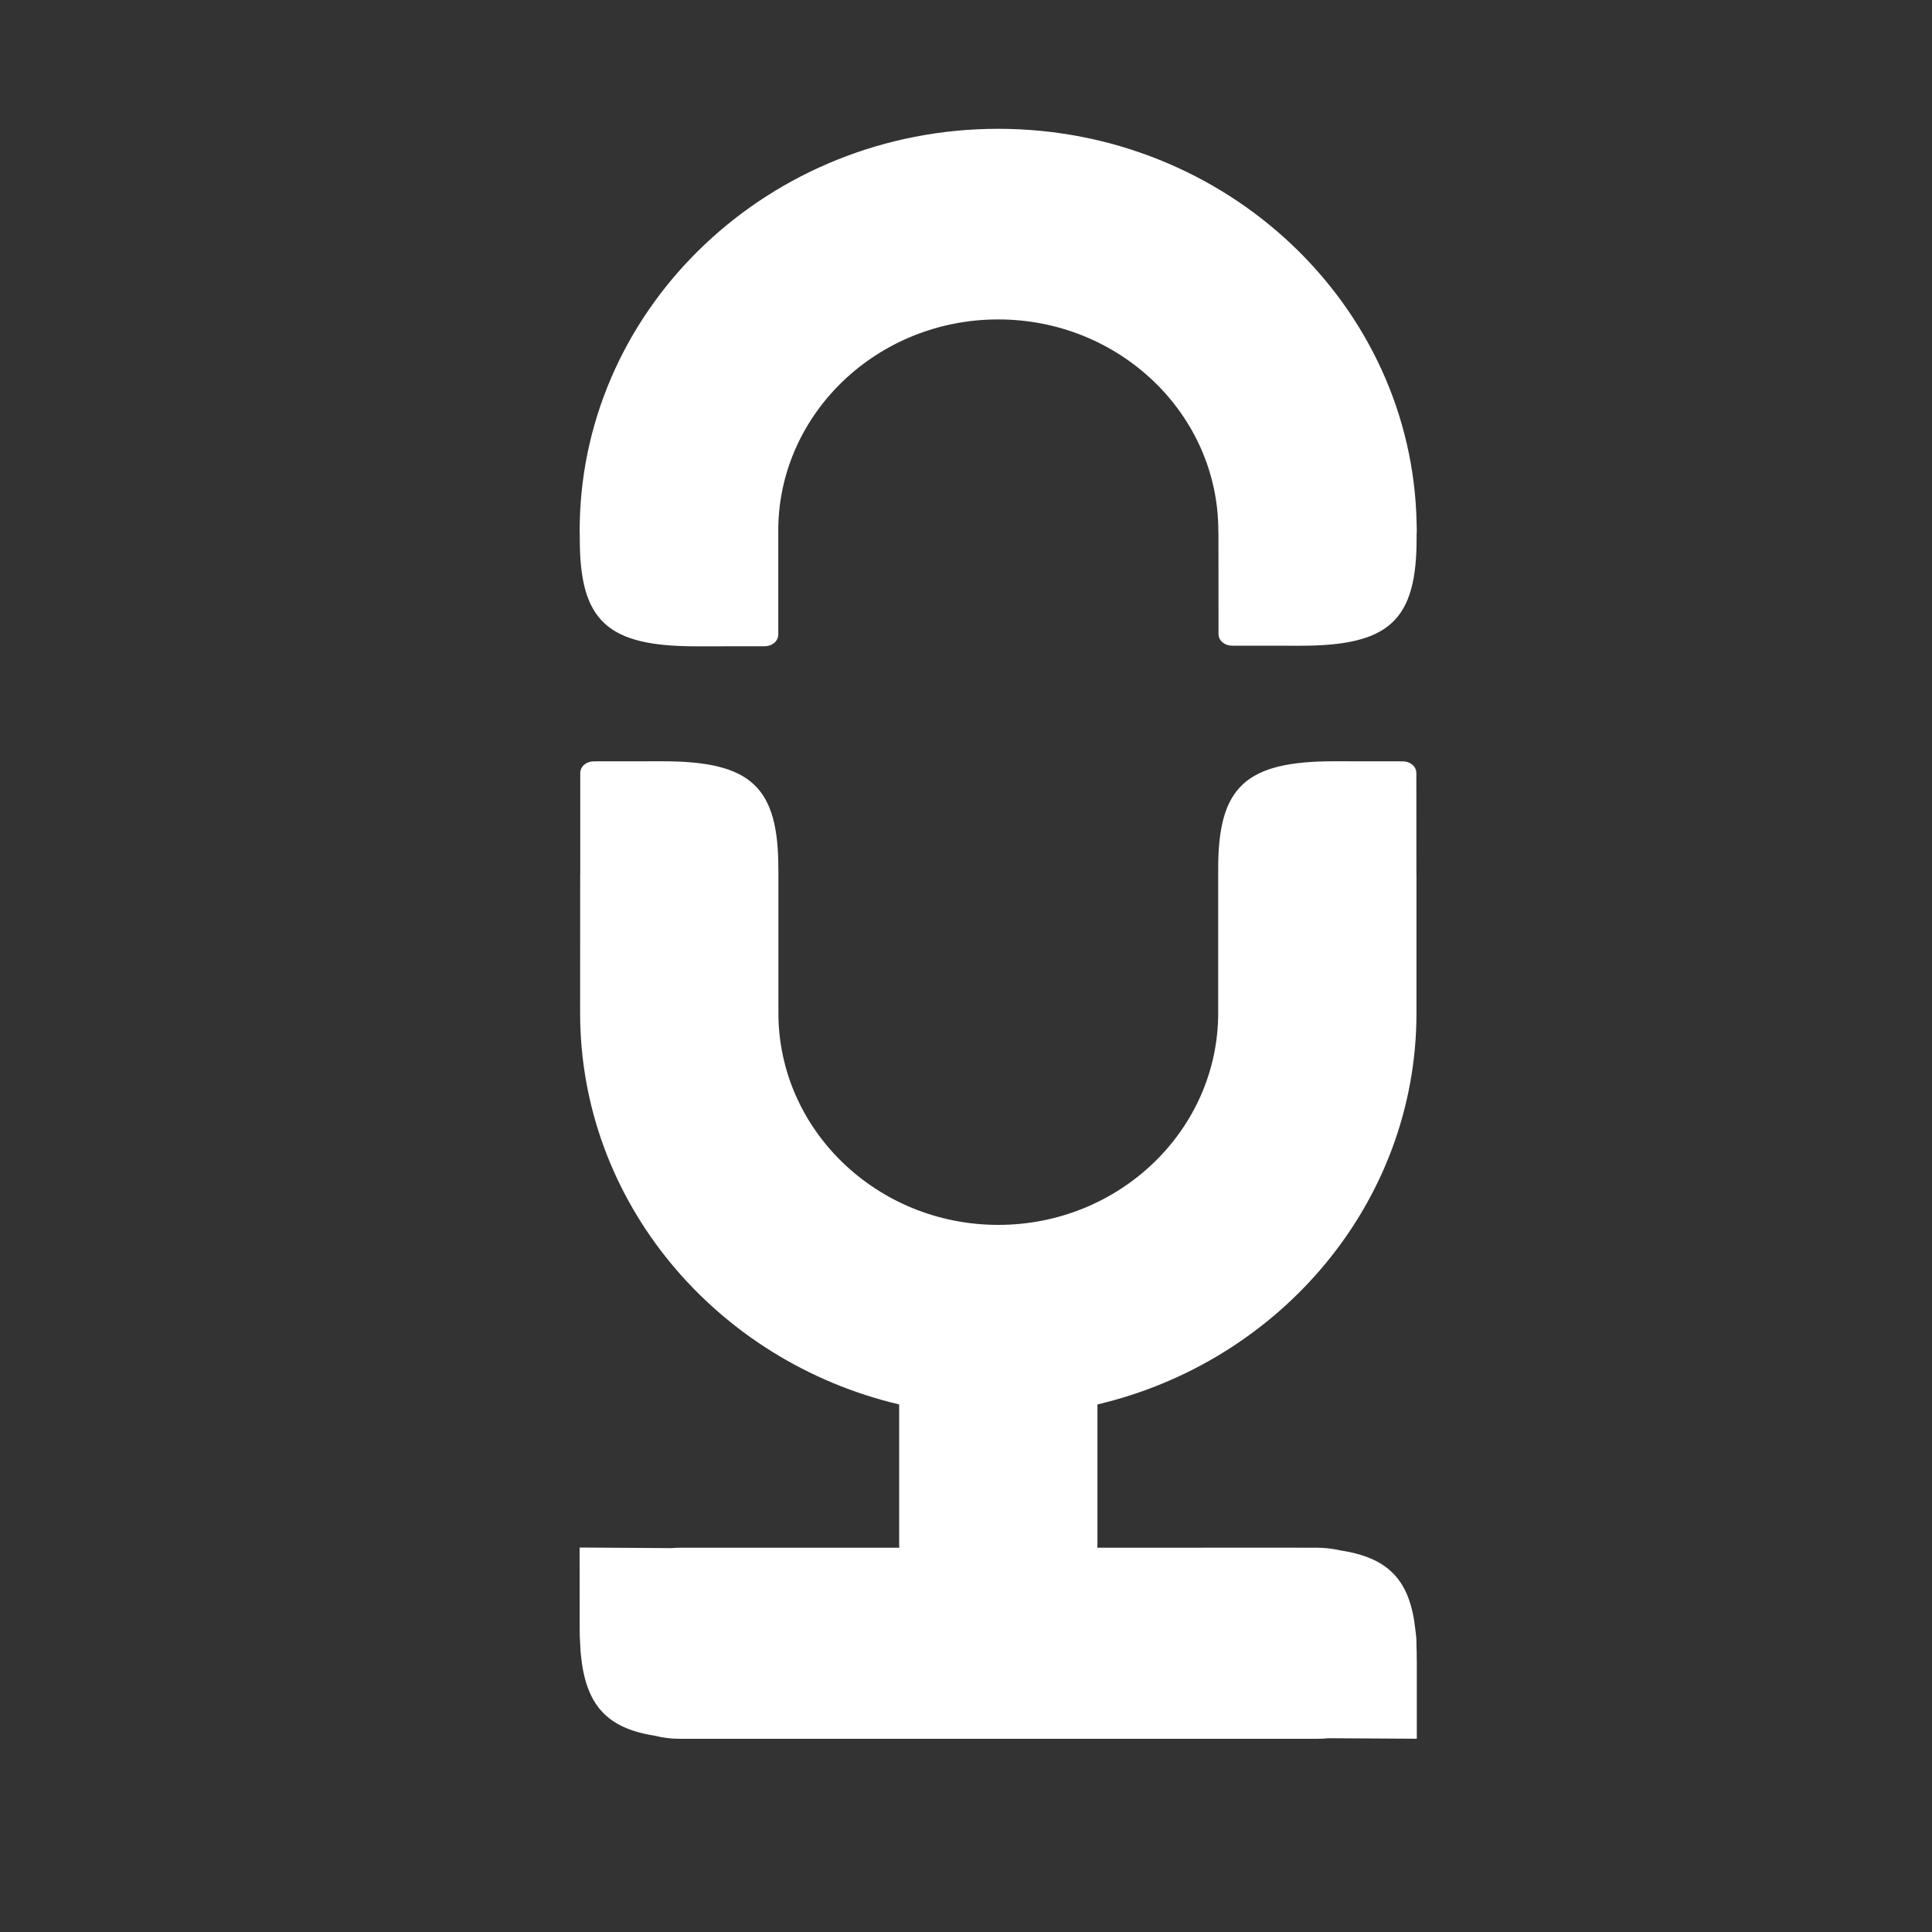 <?xml version="1.0" encoding="UTF-8"?>
<svg width="30px" height="30px" viewBox="0 0 30 30" version="1.1" xmlns="http://www.w3.org/2000/svg" xmlns:xlink="http://www.w3.org/1999/xlink">
    <rect x="0" y="0" width="30" height="30" fill="#333333" stroke="none"/>
    <title>ic_podcast_white</title>
    <g id="ic_podcast_white" stroke="none" stroke-width="1" fill="none" fill-rule="evenodd">
        <g id="Group-7-Copy" transform="translate(9, 2)">
            <g id="Group-3" fill="#FFFFFF">
                <path d="M1.277,9.821 C2.66,9.82 3.093,10.209 3.086,11.514 L3.086,11.514 L3.087,11.513 L3.087,12.777 L3.087,12.777 L3.087,13.729 C3.087,15.544 4.619,17.02 6.501,17.02 C8.384,17.02 9.916,15.544 9.916,13.729 L9.916,13.729 L9.916,11.513 C9.91,10.209 10.343,9.82 11.726,9.821 L11.726,9.821 L12.751,9.822 L12.751,9.822 L12.782,9.822 C12.896,9.823 12.993,9.897 12.993,10.006 L12.993,10.006 L12.994,11.574 C12.994,11.578 12.995,11.583 12.995,11.588 L12.995,13.729 C12.995,16.669 10.88,19.14 8.041,19.808 L8.041,19.808 L8.041,21.977 C8.041,21.996 8.039,22.014 8.038,22.033 L8.038,22.033 L10.731,22.032 C10.774,22.032 10.815,22.032 10.854,22.032 L11.126,22.032 C11.146,22.032 11.163,22.033 11.182,22.033 L11.455,22.033 C11.579,22.033 11.7,22.049 11.815,22.075 C12.565,22.189 12.896,22.54 12.978,23.308 C12.988,23.377 12.995,23.446 12.995,23.516 L12.995,23.516 L12.994,23.527 C12.998,23.609 13,23.694 12.999,23.785 L12.999,23.785 L13,23.783 L13,24.999 L11.623,24.991 C11.568,24.997 11.512,25 11.455,25 L11.455,25 L1.547,25 C1.415,25 1.288,24.982 1.165,24.952 C0.418,24.834 0.094,24.472 0.019,23.686 C0.015,23.652 0.013,23.617 0.012,23.582 C0.004,23.476 0,23.366 0.001,23.245 L0.001,23.245 L0,22.03 L1.429,22.039 C1.468,22.036 1.508,22.033 1.547,22.033 L1.547,22.033 L4.965,22.033 C4.964,22.014 4.962,21.996 4.962,21.977 L4.962,21.977 L4.962,19.808 C2.123,19.139 0.008,16.669 0.008,13.729 L0.008,13.729 L0.009,11.577 L0.009,11.577 L0.01,11.566 L0.01,11.566 L0.01,10.006 C0.01,9.897 0.107,9.823 0.221,9.822 C0.225,9.822 0.236,9.822 0.252,9.822 Z M6.5,0 C10.043,0 12.93,2.736 12.997,6.123 L12.997,6.123 L12.997,6.123 C12.998,6.168 13,6.205 13,6.243 C13,6.262 12.998,6.28 12.997,6.299 L12.997,6.299 L12.997,6.341 C13.002,7.641 12.57,8.028 11.188,8.027 L11.188,8.027 L10.132,8.026 C10.018,8.026 9.921,7.951 9.921,7.844 L9.921,7.844 L9.92,6.288 L9.92,6.288 L9.918,6.243 C9.918,4.432 8.385,2.96 6.5,2.96 C4.636,2.96 3.118,4.401 3.085,6.184 L3.085,6.184 L3.085,6.807 C3.085,6.855 3.085,6.904 3.085,6.953 L3.085,7.852 C3.084,7.96 2.987,8.035 2.873,8.035 L2.873,8.035 L1.815,8.036 C0.43,8.037 -0.003,7.649 0.003,6.346 L0.003,6.346 L0.002,6.28 C0.002,6.268 0,6.256 0,6.243 L0.001,6.206 L0.001,6.206 L0.002,6.169 L0.002,6.128 C0.067,2.739 2.956,0 6.5,0 Z" id="Combined-Shape"></path>
            </g>
            <g id="Group-6" transform="translate(0, 9.821)"></g>
        </g>
    </g>
</svg>